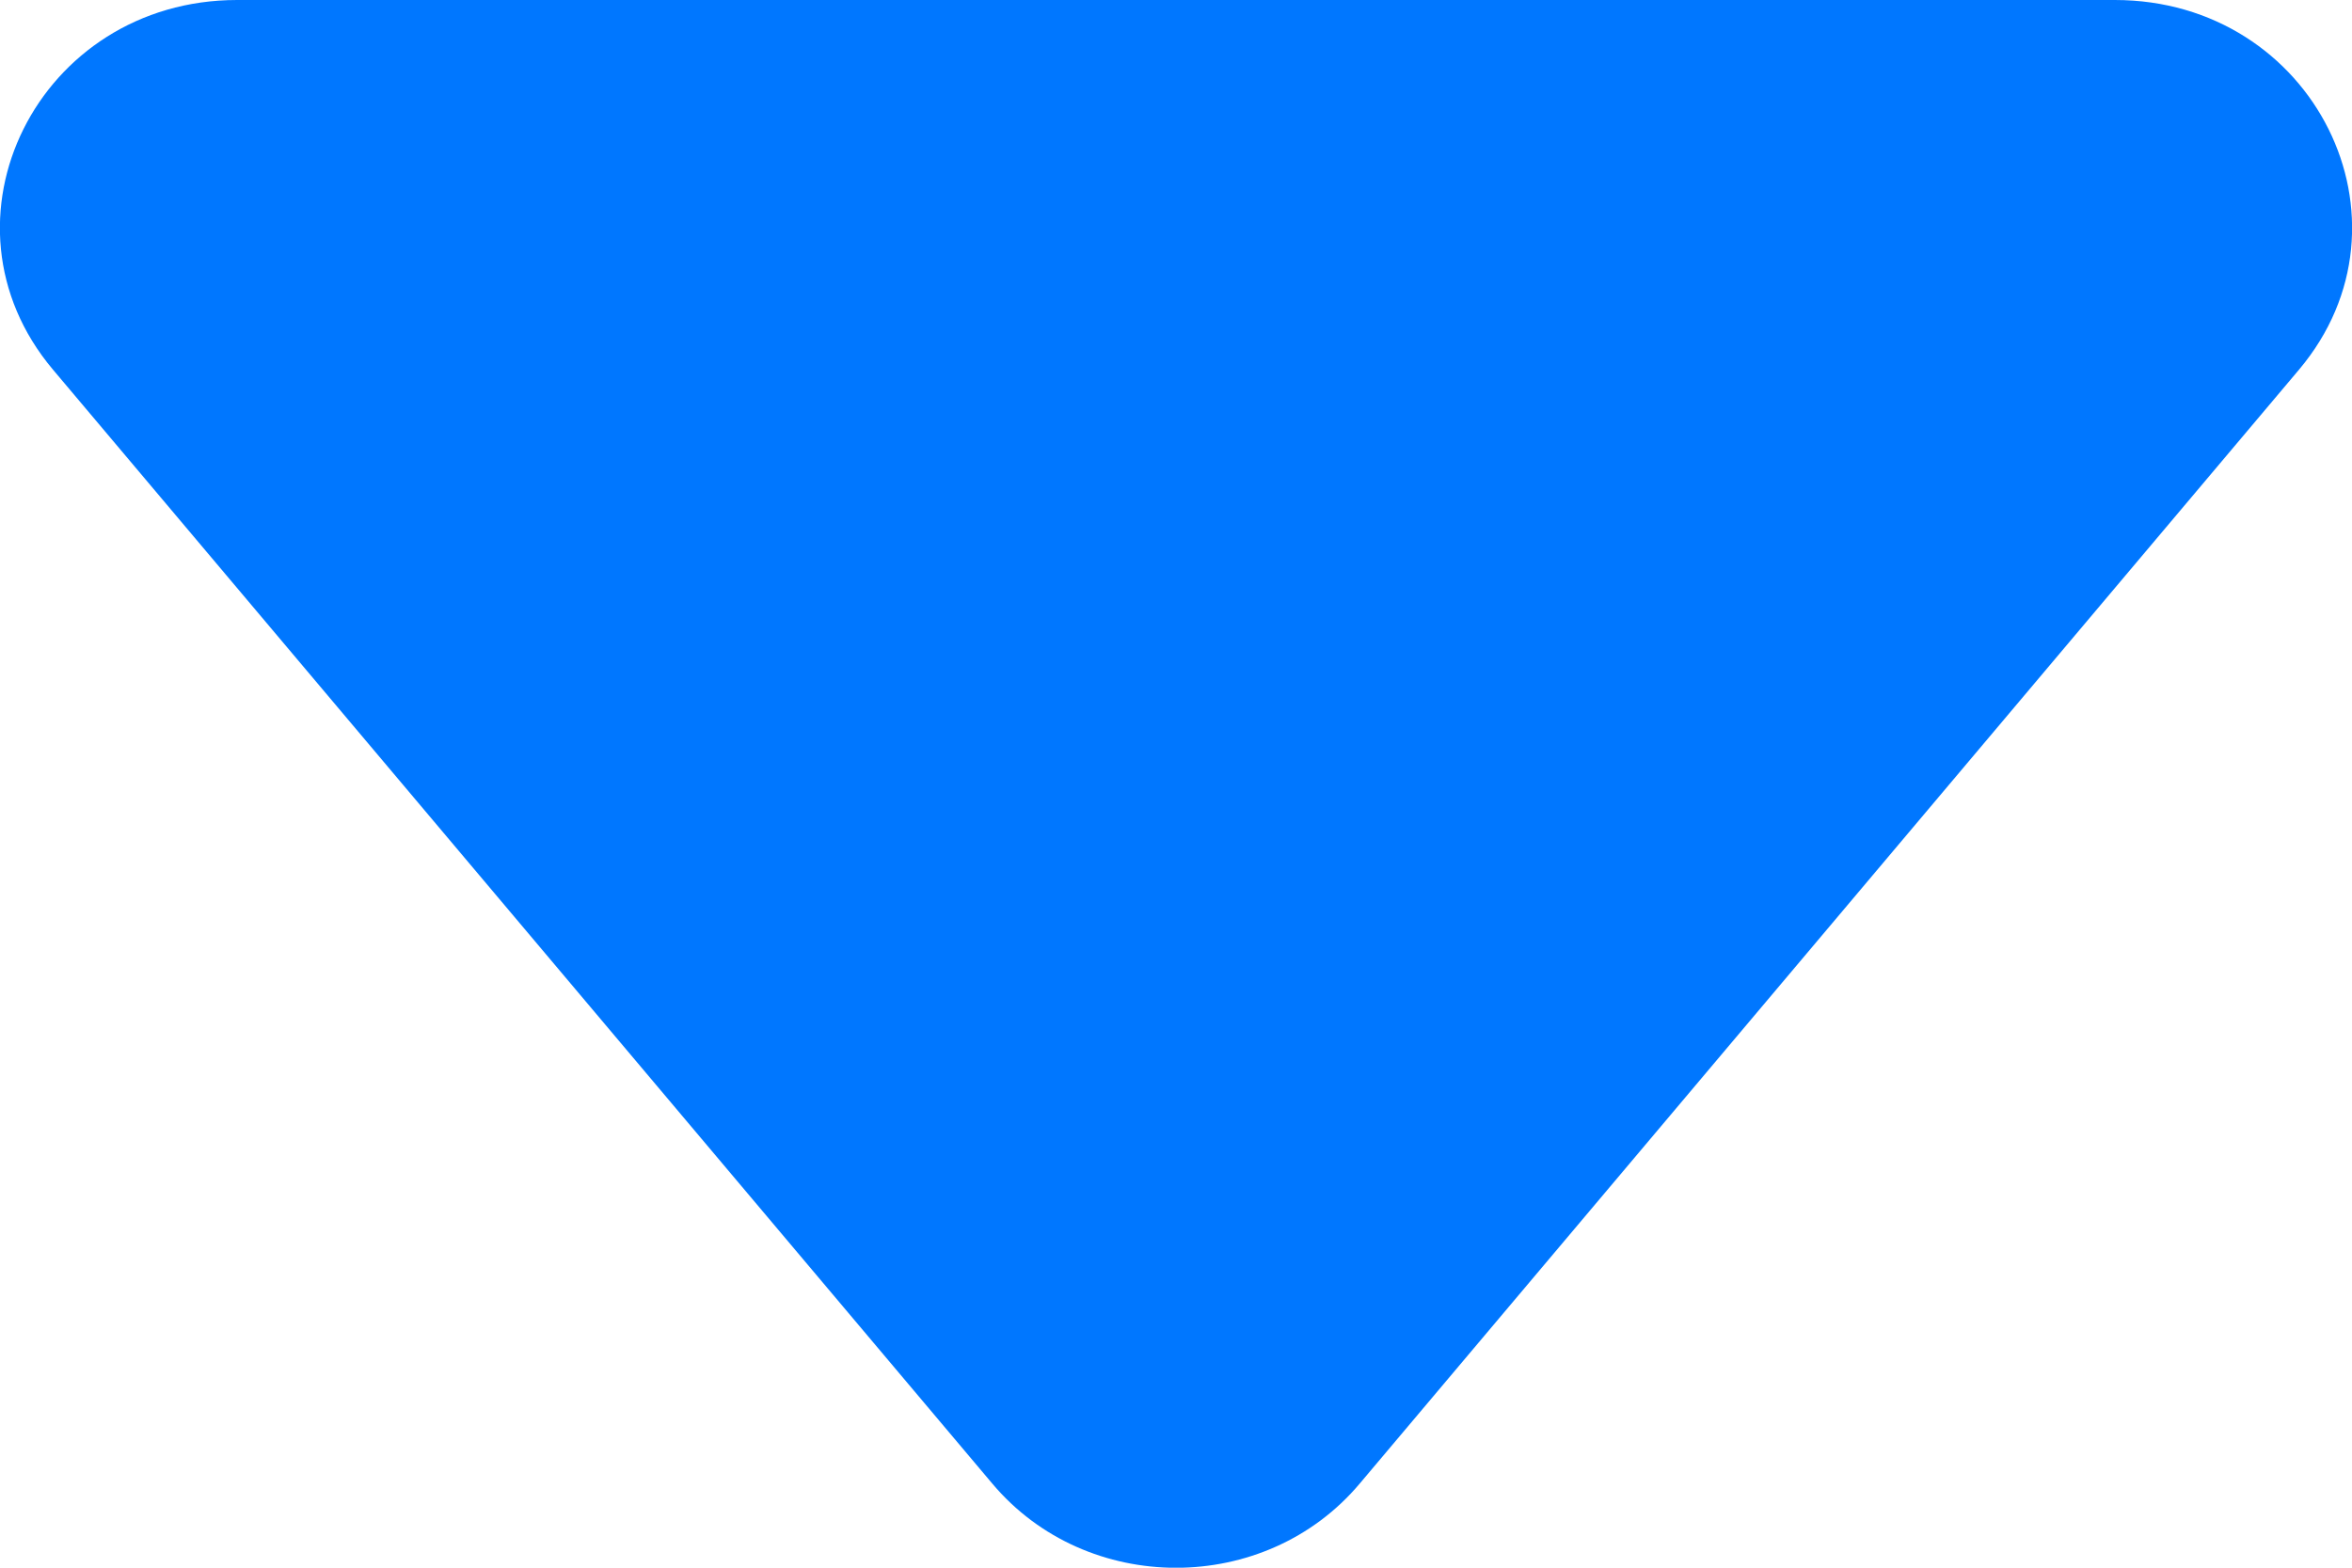 <svg width="6" height="4" viewBox="0 0 6 4" fill="none" xmlns="http://www.w3.org/2000/svg">
<path d="M3.469 3.785C3.228 4.072 2.772 4.072 2.531 3.785L0.135 0.943C-0.184 0.564 0.097 4.44223e-07 0.605 4.01666e-07L5.395 0C5.903 -4.25574e-08 6.184 0.564 5.865 0.943L3.469 3.785Z" fill="#0077FF"/>
</svg>
